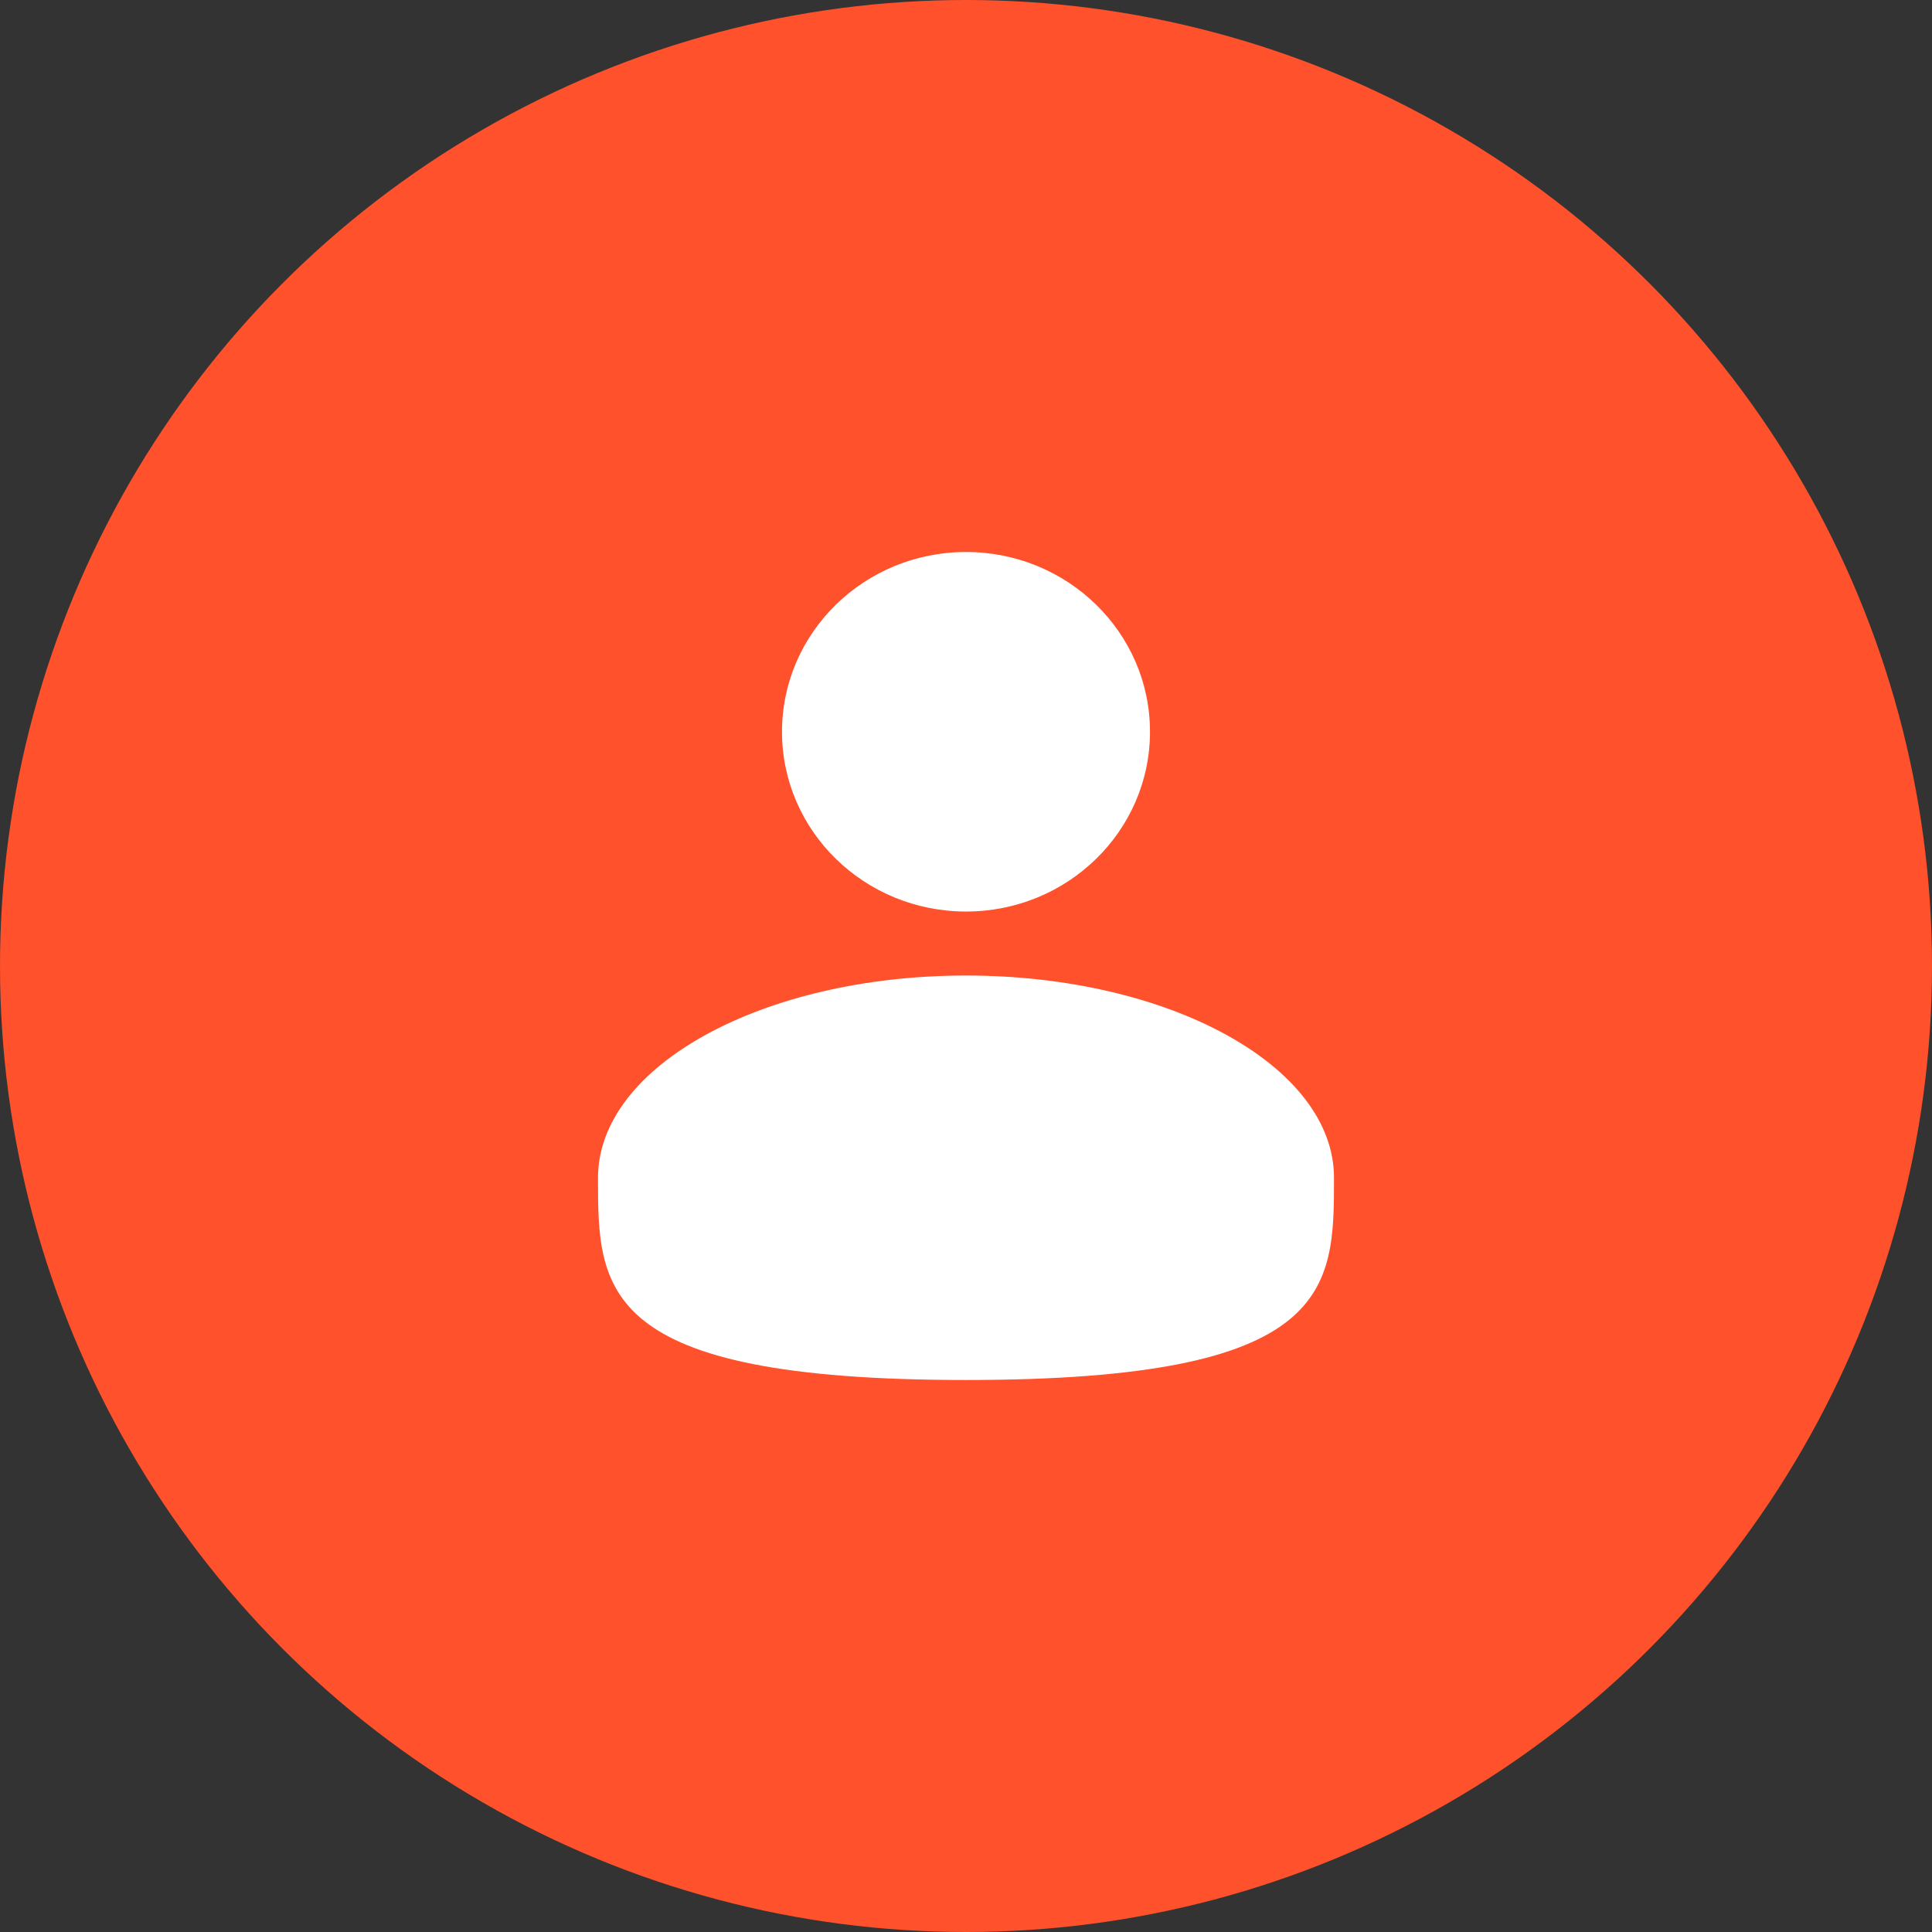 <?xml version="1.0" encoding="UTF-8"?> <svg xmlns="http://www.w3.org/2000/svg" width="42" height="42" viewBox="0 0 42 42" fill="none"><rect x="0" y="0" width="42" height="42" fill="#333333" stroke="none"/><circle cx="21" cy="21" r="21" fill="#FF512B"></circle><path d="M21 19.816C23.209 19.816 25 18.066 25 15.908C25 13.75 23.209 12 21 12C18.791 12 17 13.75 17 15.908C17 18.066 18.791 19.816 21 19.816Z" fill="white"></path><path d="M29 25.604C29 28.031 29 30 21 30C13 30 13 28.031 13 25.604C13 23.176 16.582 21.207 21 21.207C25.418 21.207 29 23.176 29 25.604Z" fill="white"></path></svg> 